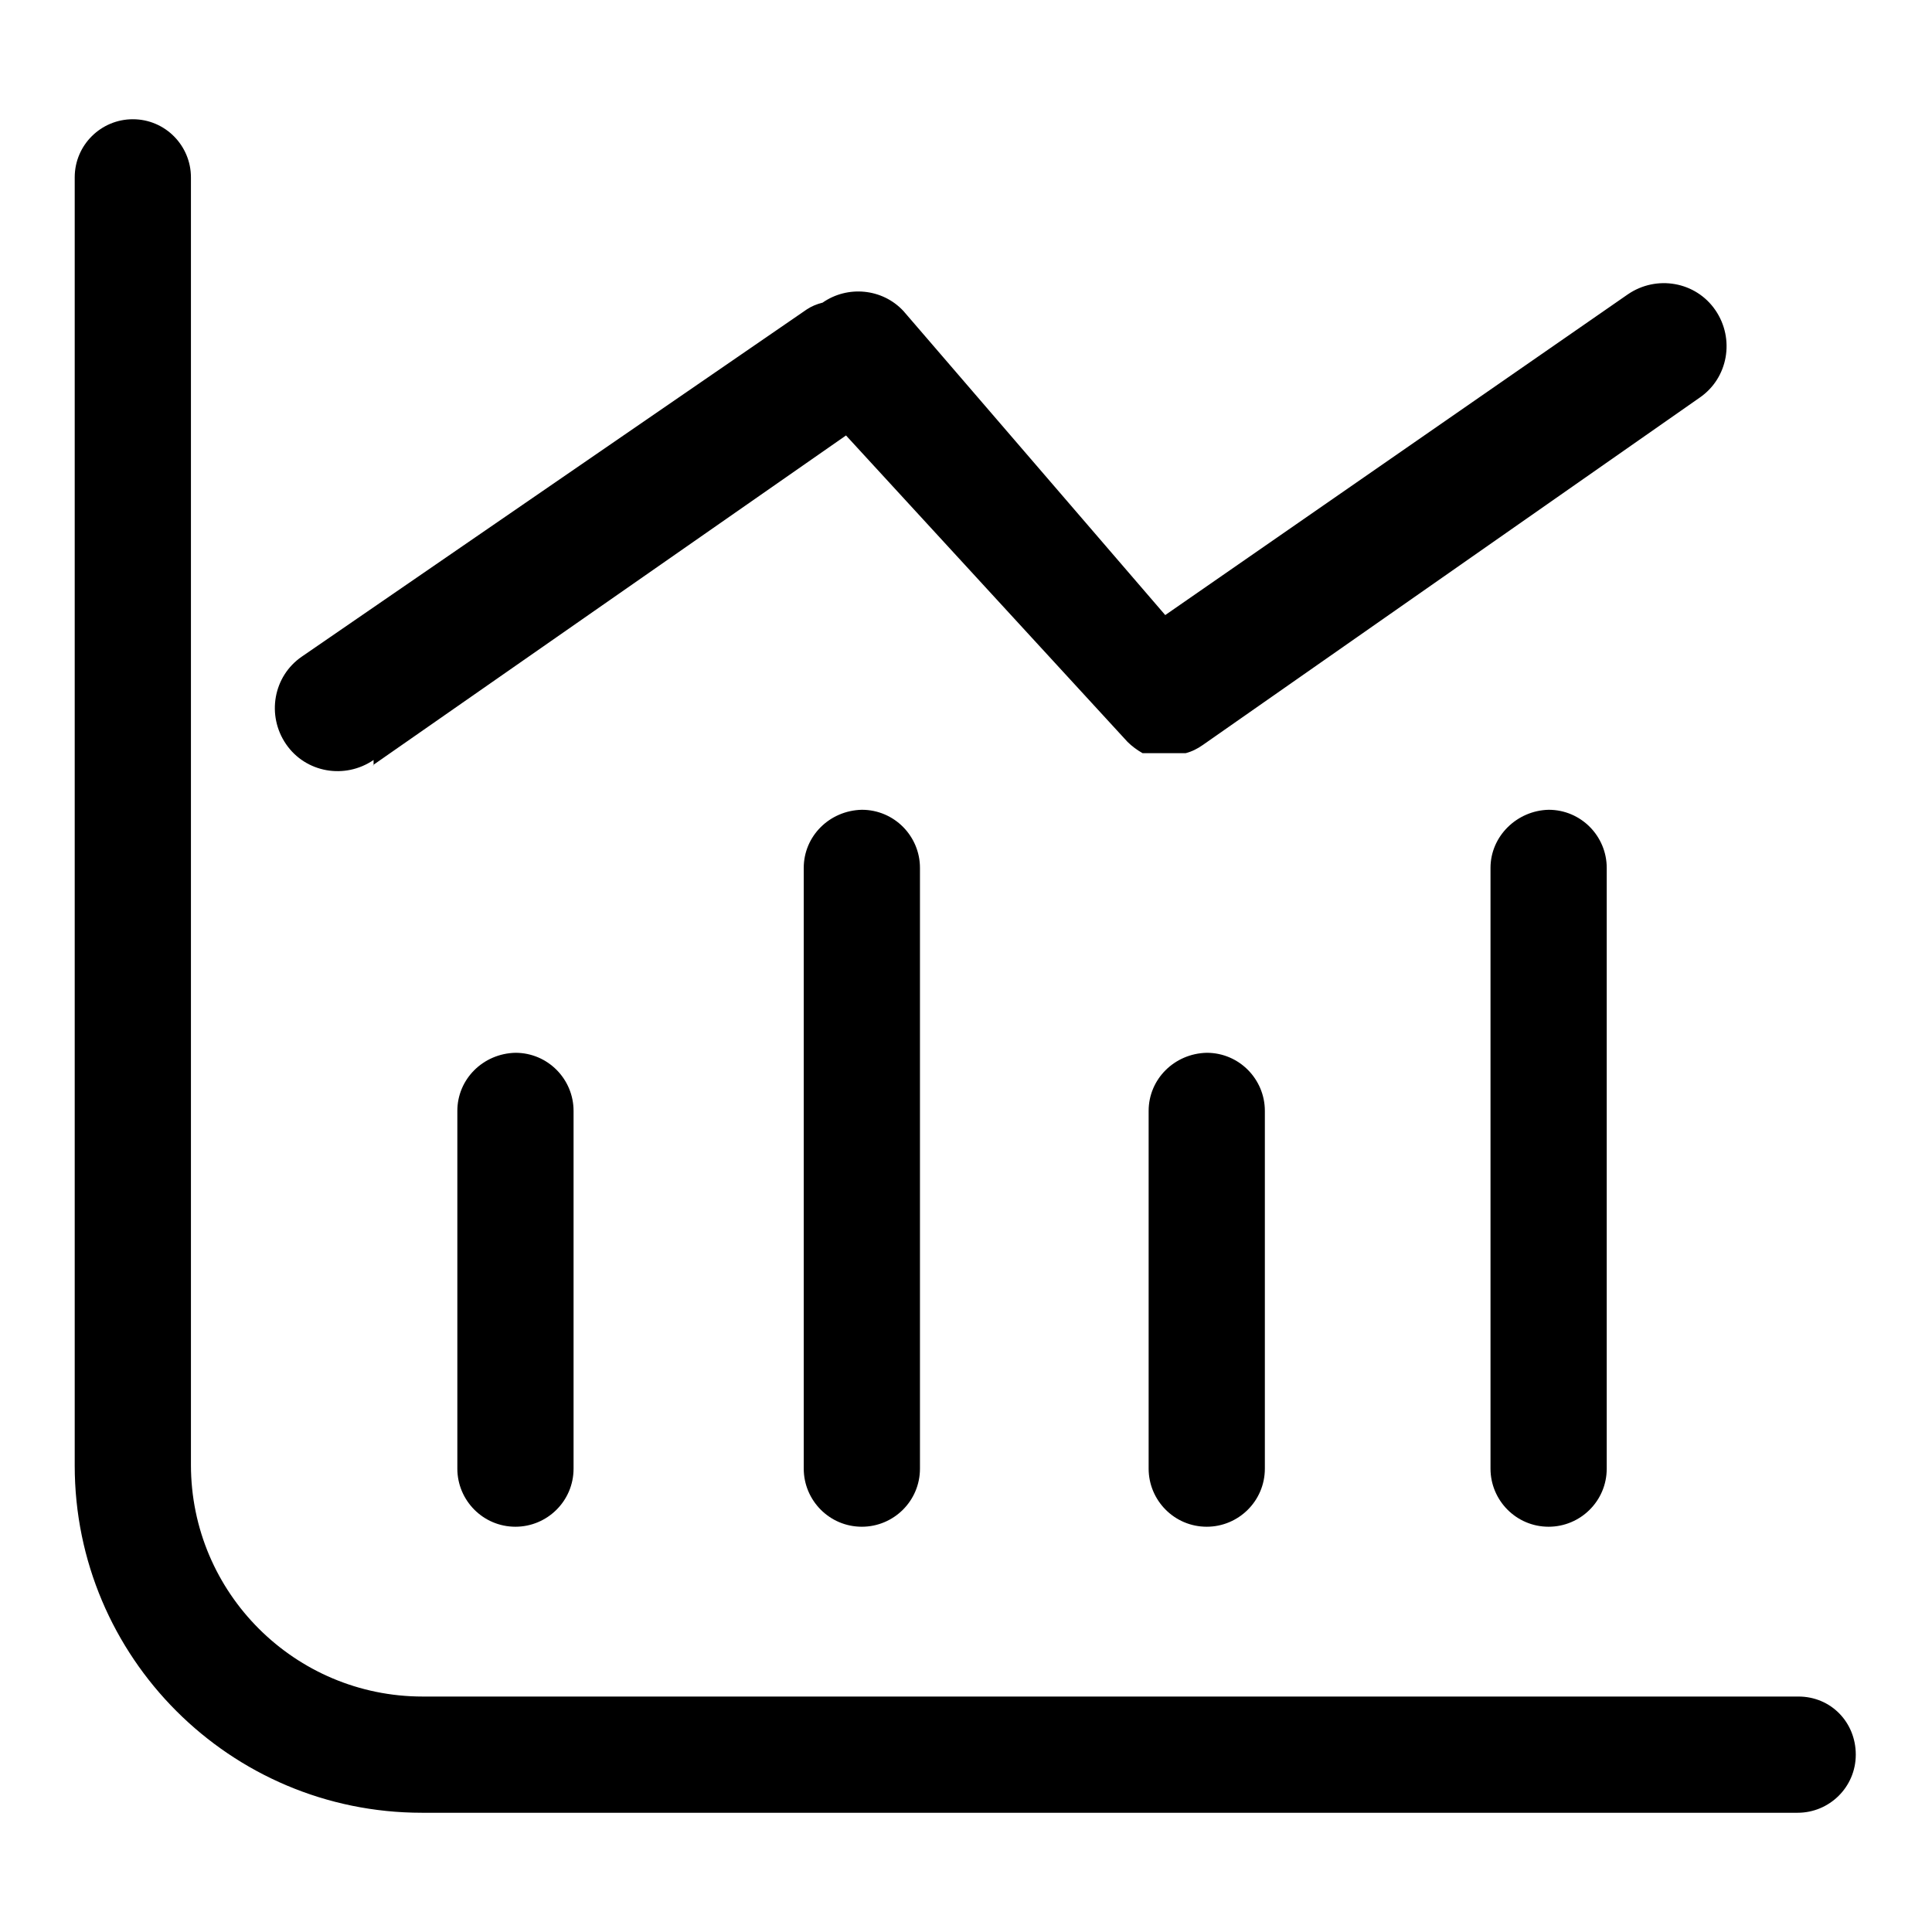 <?xml version="1.0" encoding="utf-8"?>
<!-- Svg Vector Icons : http://www.onlinewebfonts.com/icon -->
<!DOCTYPE svg PUBLIC "-//W3C//DTD SVG 1.1//EN" "http://www.w3.org/Graphics/SVG/1.1/DTD/svg11.dtd">
<svg version="1.1" xmlns="http://www.w3.org/2000/svg" xmlns:xlink="http://www.w3.org/1999/xlink" x="0px" y="0px" viewBox="0 0 256 256" enable-background="new 0 0 256 256" xml:space="preserve">
<g> <path fill="#000000" d="M60.6,147.2v47.4c0,4.2,3.4,7.7,7.7,7.7c4.2,0,7.7-3.4,7.7-7.7v-47.4c0-4.2-3.4-7.7-7.7-7.7 C64,139.6,60.6,143,60.6,147.2z M49.4,101.4l62.7-43.7l37.3,40.6c0.6,0.6,1.3,1.1,2,1.5h5.7c0.8-0.2,1.6-0.6,2.3-1.1l65.8-46 c3.8-2.6,4.7-7.8,2.1-11.6c-2.6-3.8-7.8-4.7-11.6-2.1l0,0l-61.3,42.5l-34.7-40.3c-2.8-3-7.4-3.4-10.7-1.1c-0.8,0.2-1.5,0.5-2.1,0.9 l-66.9,46c-3.8,2.6-4.7,7.8-2.1,11.6c2.6,3.8,7.8,4.7,11.6,2.1V101.4z M106.5,115v79.6c0,4.2,3.4,7.7,7.7,7.7 c4.2,0,7.7-3.4,7.7-7.7l0,0V115c0-4.2-3.4-7.7-7.7-7.7C109.9,107.4,106.5,110.8,106.5,115z M197.5,115v79.6c0,4.2,3.4,7.7,7.7,7.7 c4.2,0,7.7-3.4,7.7-7.7l0,0V115c0-4.2-3.4-7.7-7.7-7.7C201,107.4,197.5,110.8,197.5,115z M152.2,147.2v47.4c0,4.2,3.4,7.7,7.7,7.7 c4.2,0,7.7-3.4,7.7-7.7v-47.4c0-4.2-3.4-7.7-7.7-7.7C155.6,139.6,152.2,143,152.2,147.2z"/> <path fill="#000000" d="M238.3,224.8H56c-16.9,0-30.7-13.7-30.7-30.7l0,0V23.5c0-4.2-3.4-7.7-7.7-7.7c-4.2,0-7.7,3.4-7.7,7.7v170.7 c0,25.4,20.6,46,46,46h182.3c4.2,0,7.7-3.4,7.7-7.7S242.6,224.8,238.3,224.8L238.3,224.8z"/></g>
</svg>